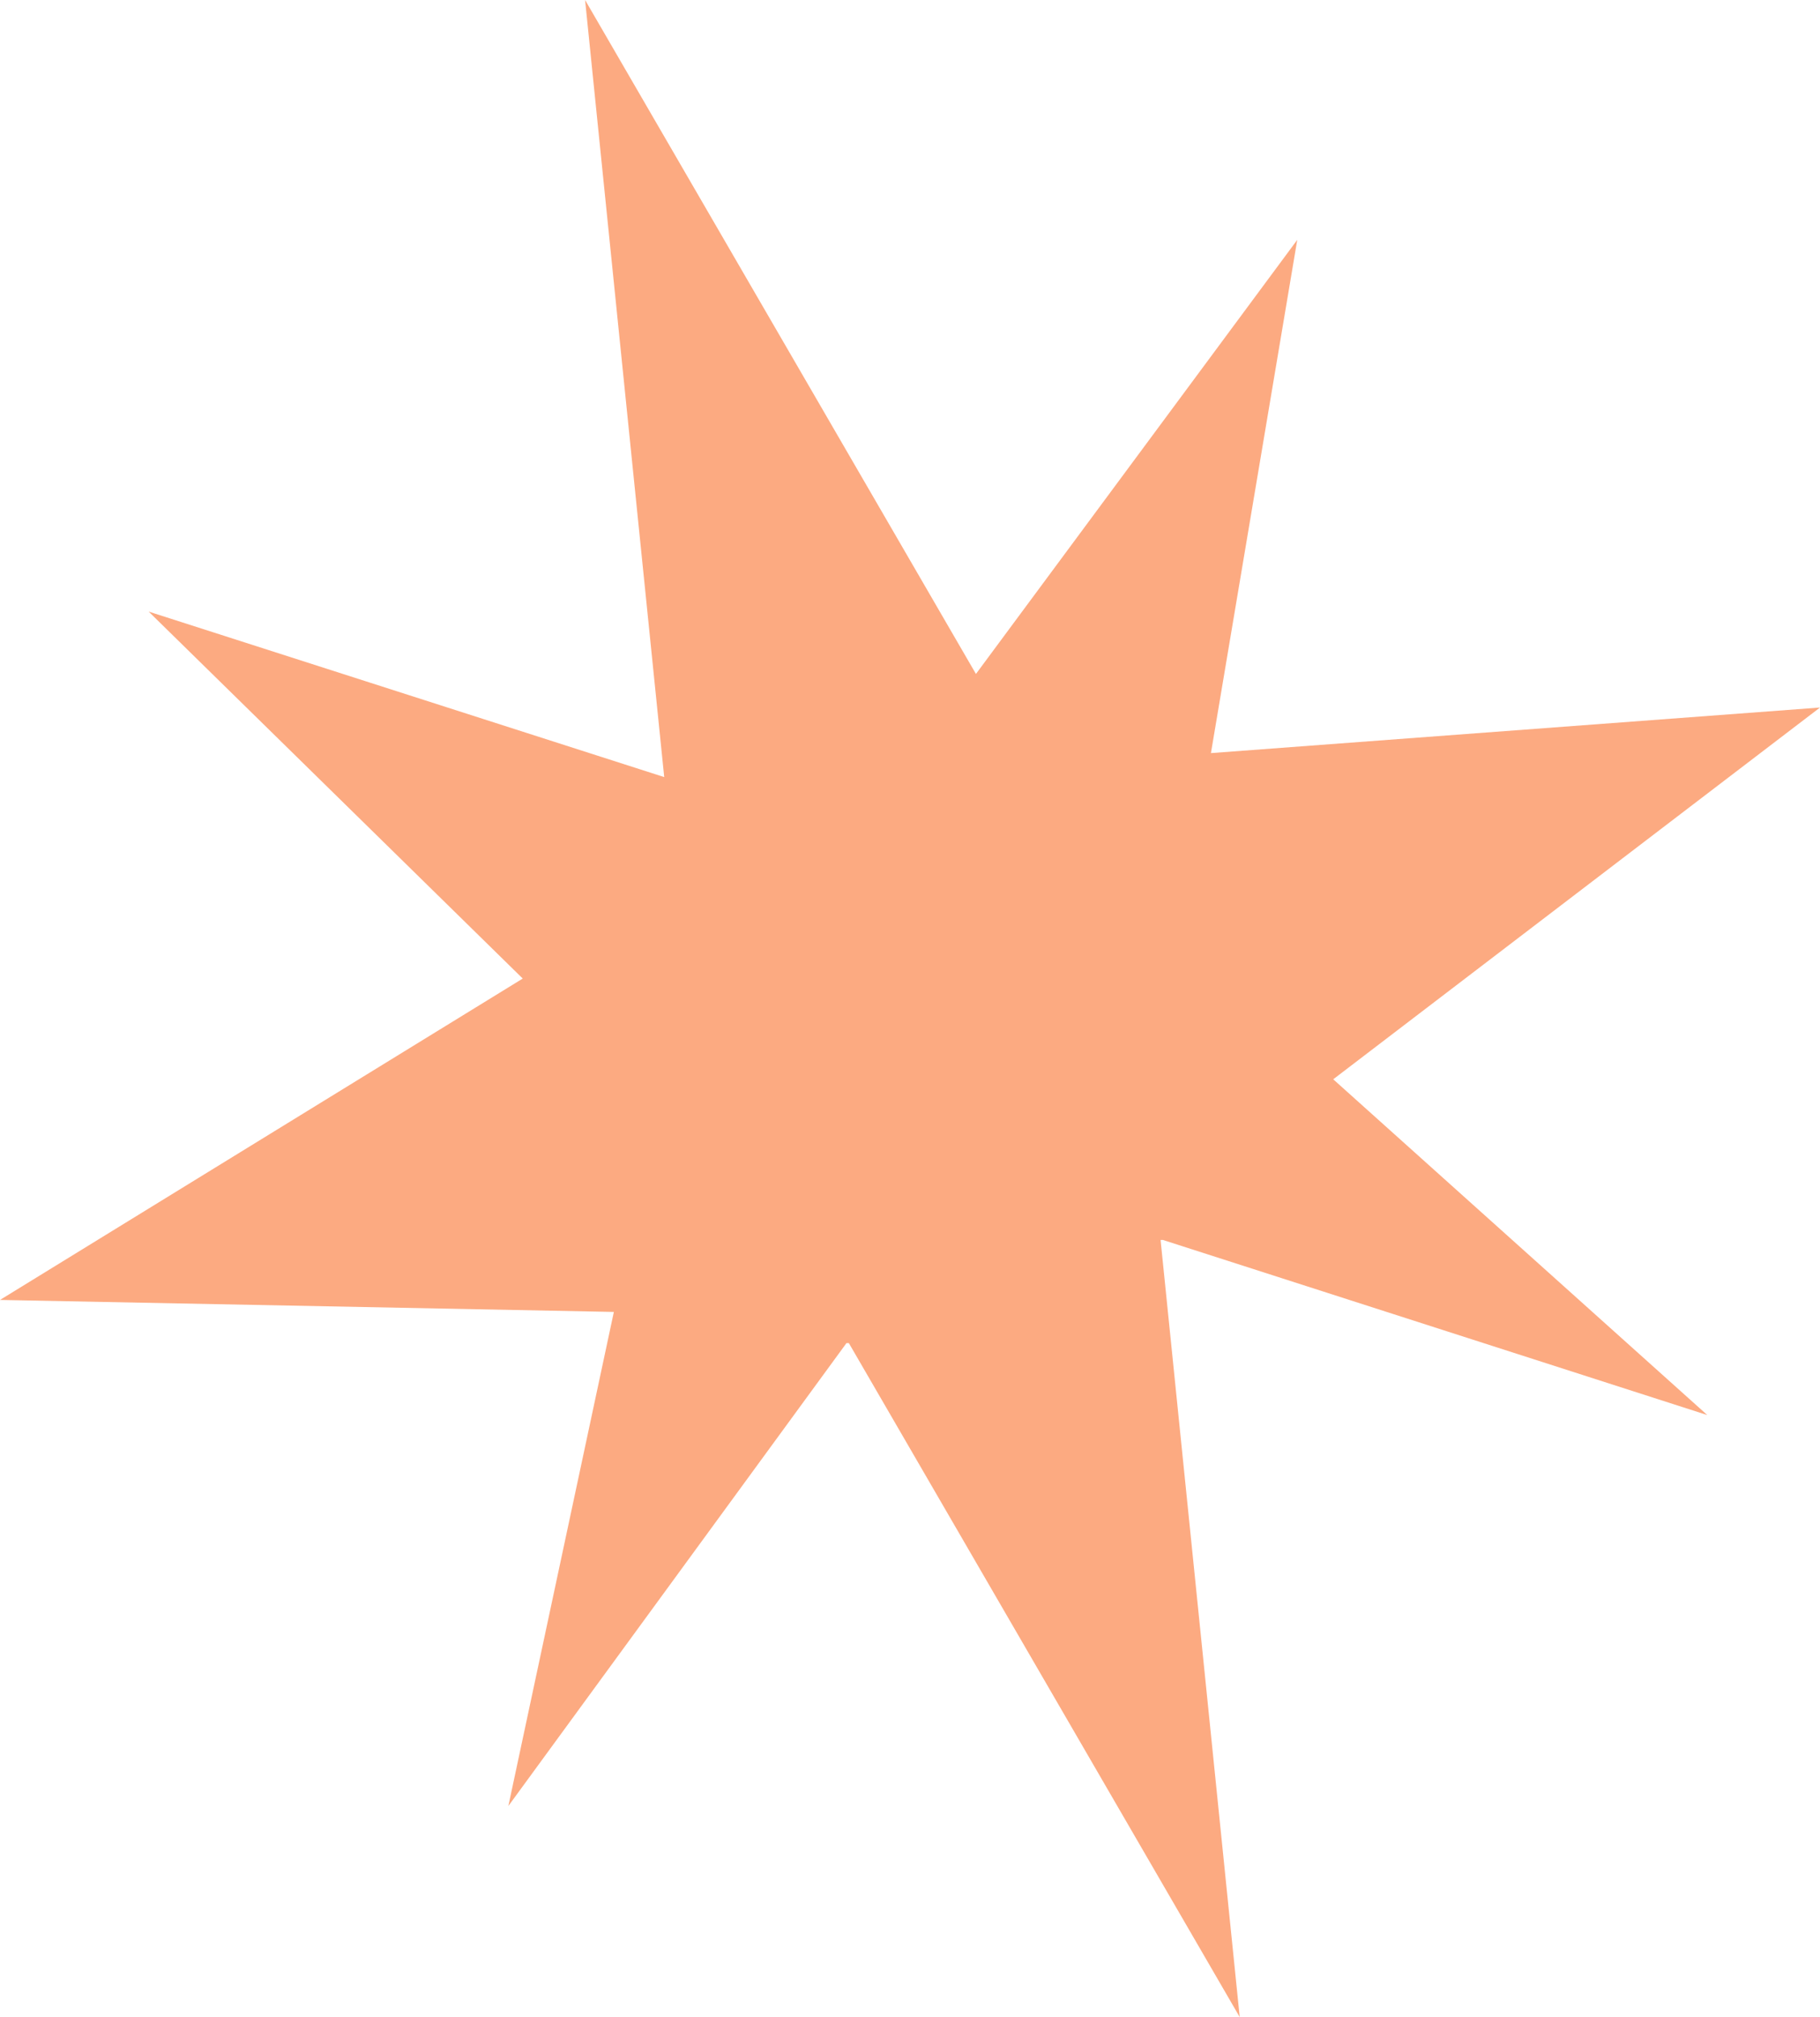 <?xml version="1.0" encoding="UTF-8"?> <!-- Generator: Adobe Illustrator 23.0.3, SVG Export Plug-In . SVG Version: 6.00 Build 0) --> <svg xmlns="http://www.w3.org/2000/svg" xmlns:xlink="http://www.w3.org/1999/xlink" id="Layer_1" x="0px" y="0px" viewBox="0 0 75.9 84.1" style="enable-background:new 0 0 75.9 84.1;" xml:space="preserve"> <style type="text/css"> .st0{fill:#FCAA81;} </style> <polyline class="st0" points="35.4,56 51.7,84.1 48.4,51.7 48.5,51.7 71.2,59 55.6,45 75.9,29.5 50.5,31.4 54.1,10 40.7,28.1 24.4,0 27.7,32.4 6.2,25.5 21.8,40.8 0,54.2 25.6,54.7 21.2,75.3 35.3,56 "></polyline> </svg> 